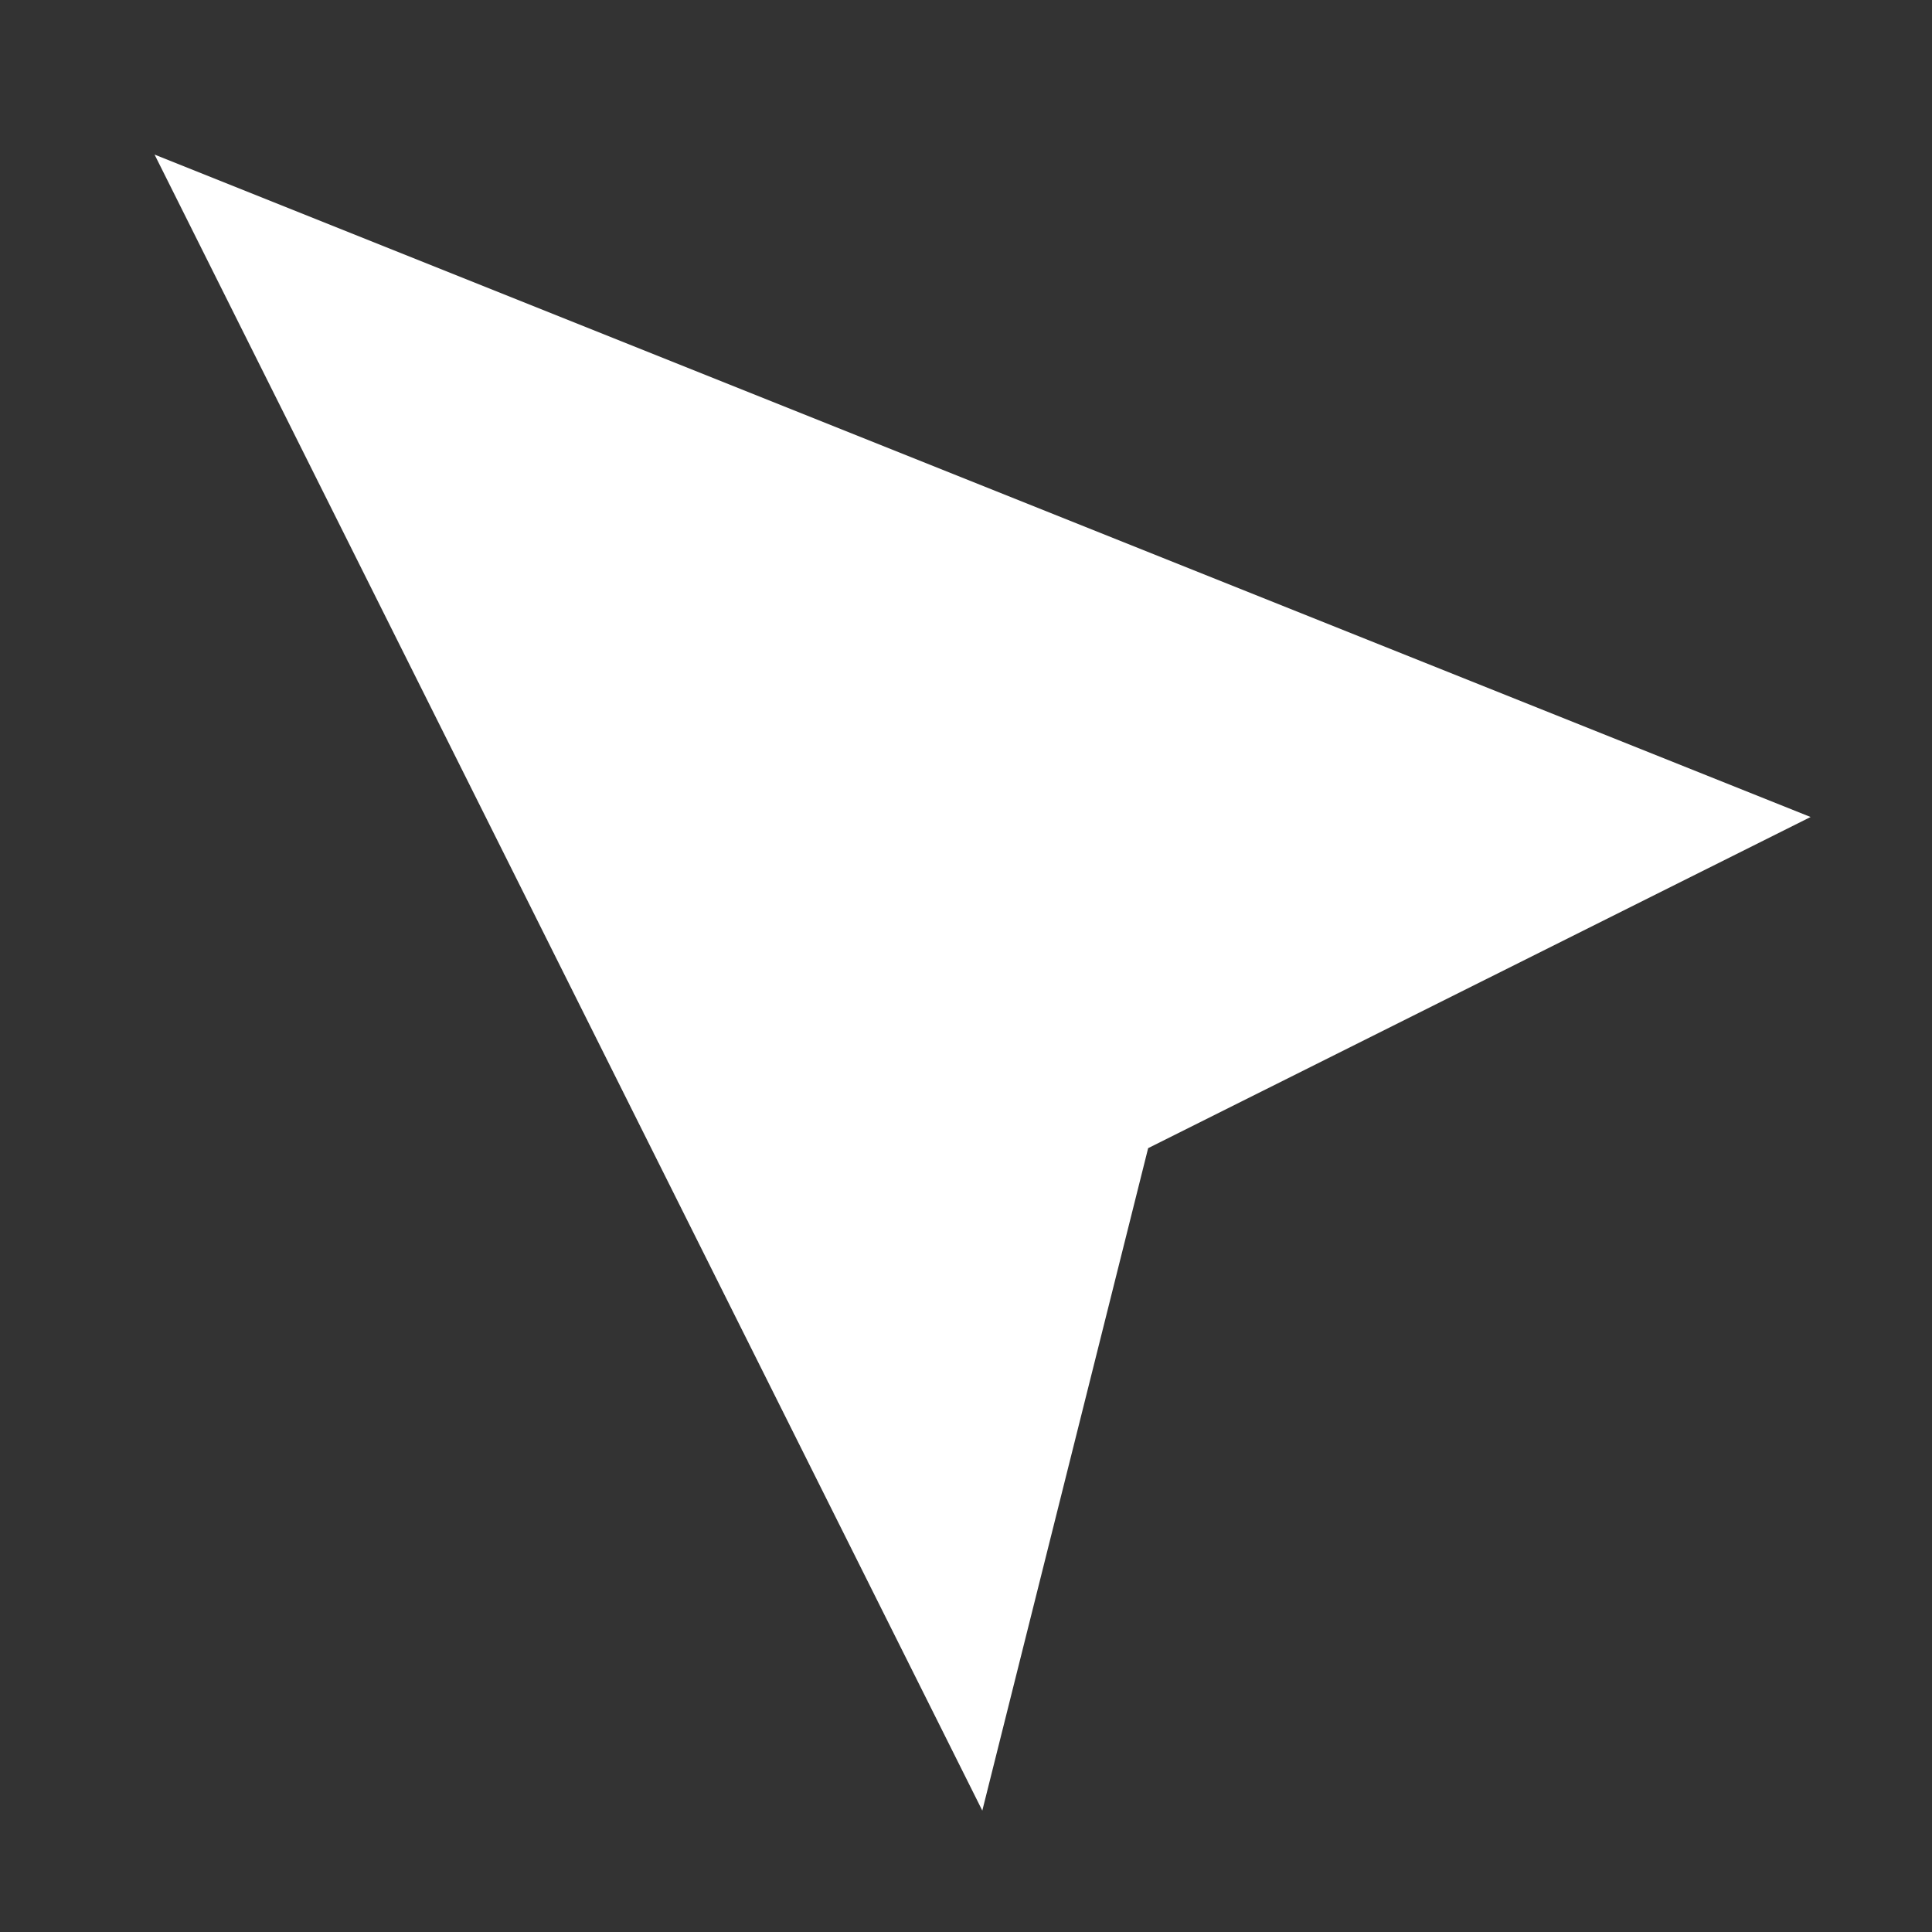 <svg xmlns="http://www.w3.org/2000/svg" xmlns:xlink="http://www.w3.org/1999/xlink" width="25" height="25" viewBox="0 0 25 25">
  <rect x="0" y="0" width="25" height="25" fill="#333333" stroke="none"/>
  <defs>
    <clipPath id="clip-path">
      <rect id="Rectangle_708" data-name="Rectangle 708" width="25" height="25" transform="translate(-13080 13003)" fill="#fff"/>
    </clipPath>
  </defs>
  <g id="icon--sub2" transform="translate(13080 -13003)" clip-path="url(#clip-path)">
    <path id="Vector_1_" data-name="Vector (1)" d="M13.646,13.642,11.5,22.214.789.785,22.218,9.357Z" transform="translate(-13078.789 13004.215)" fill="#fff"/>
  </g>
</svg>

